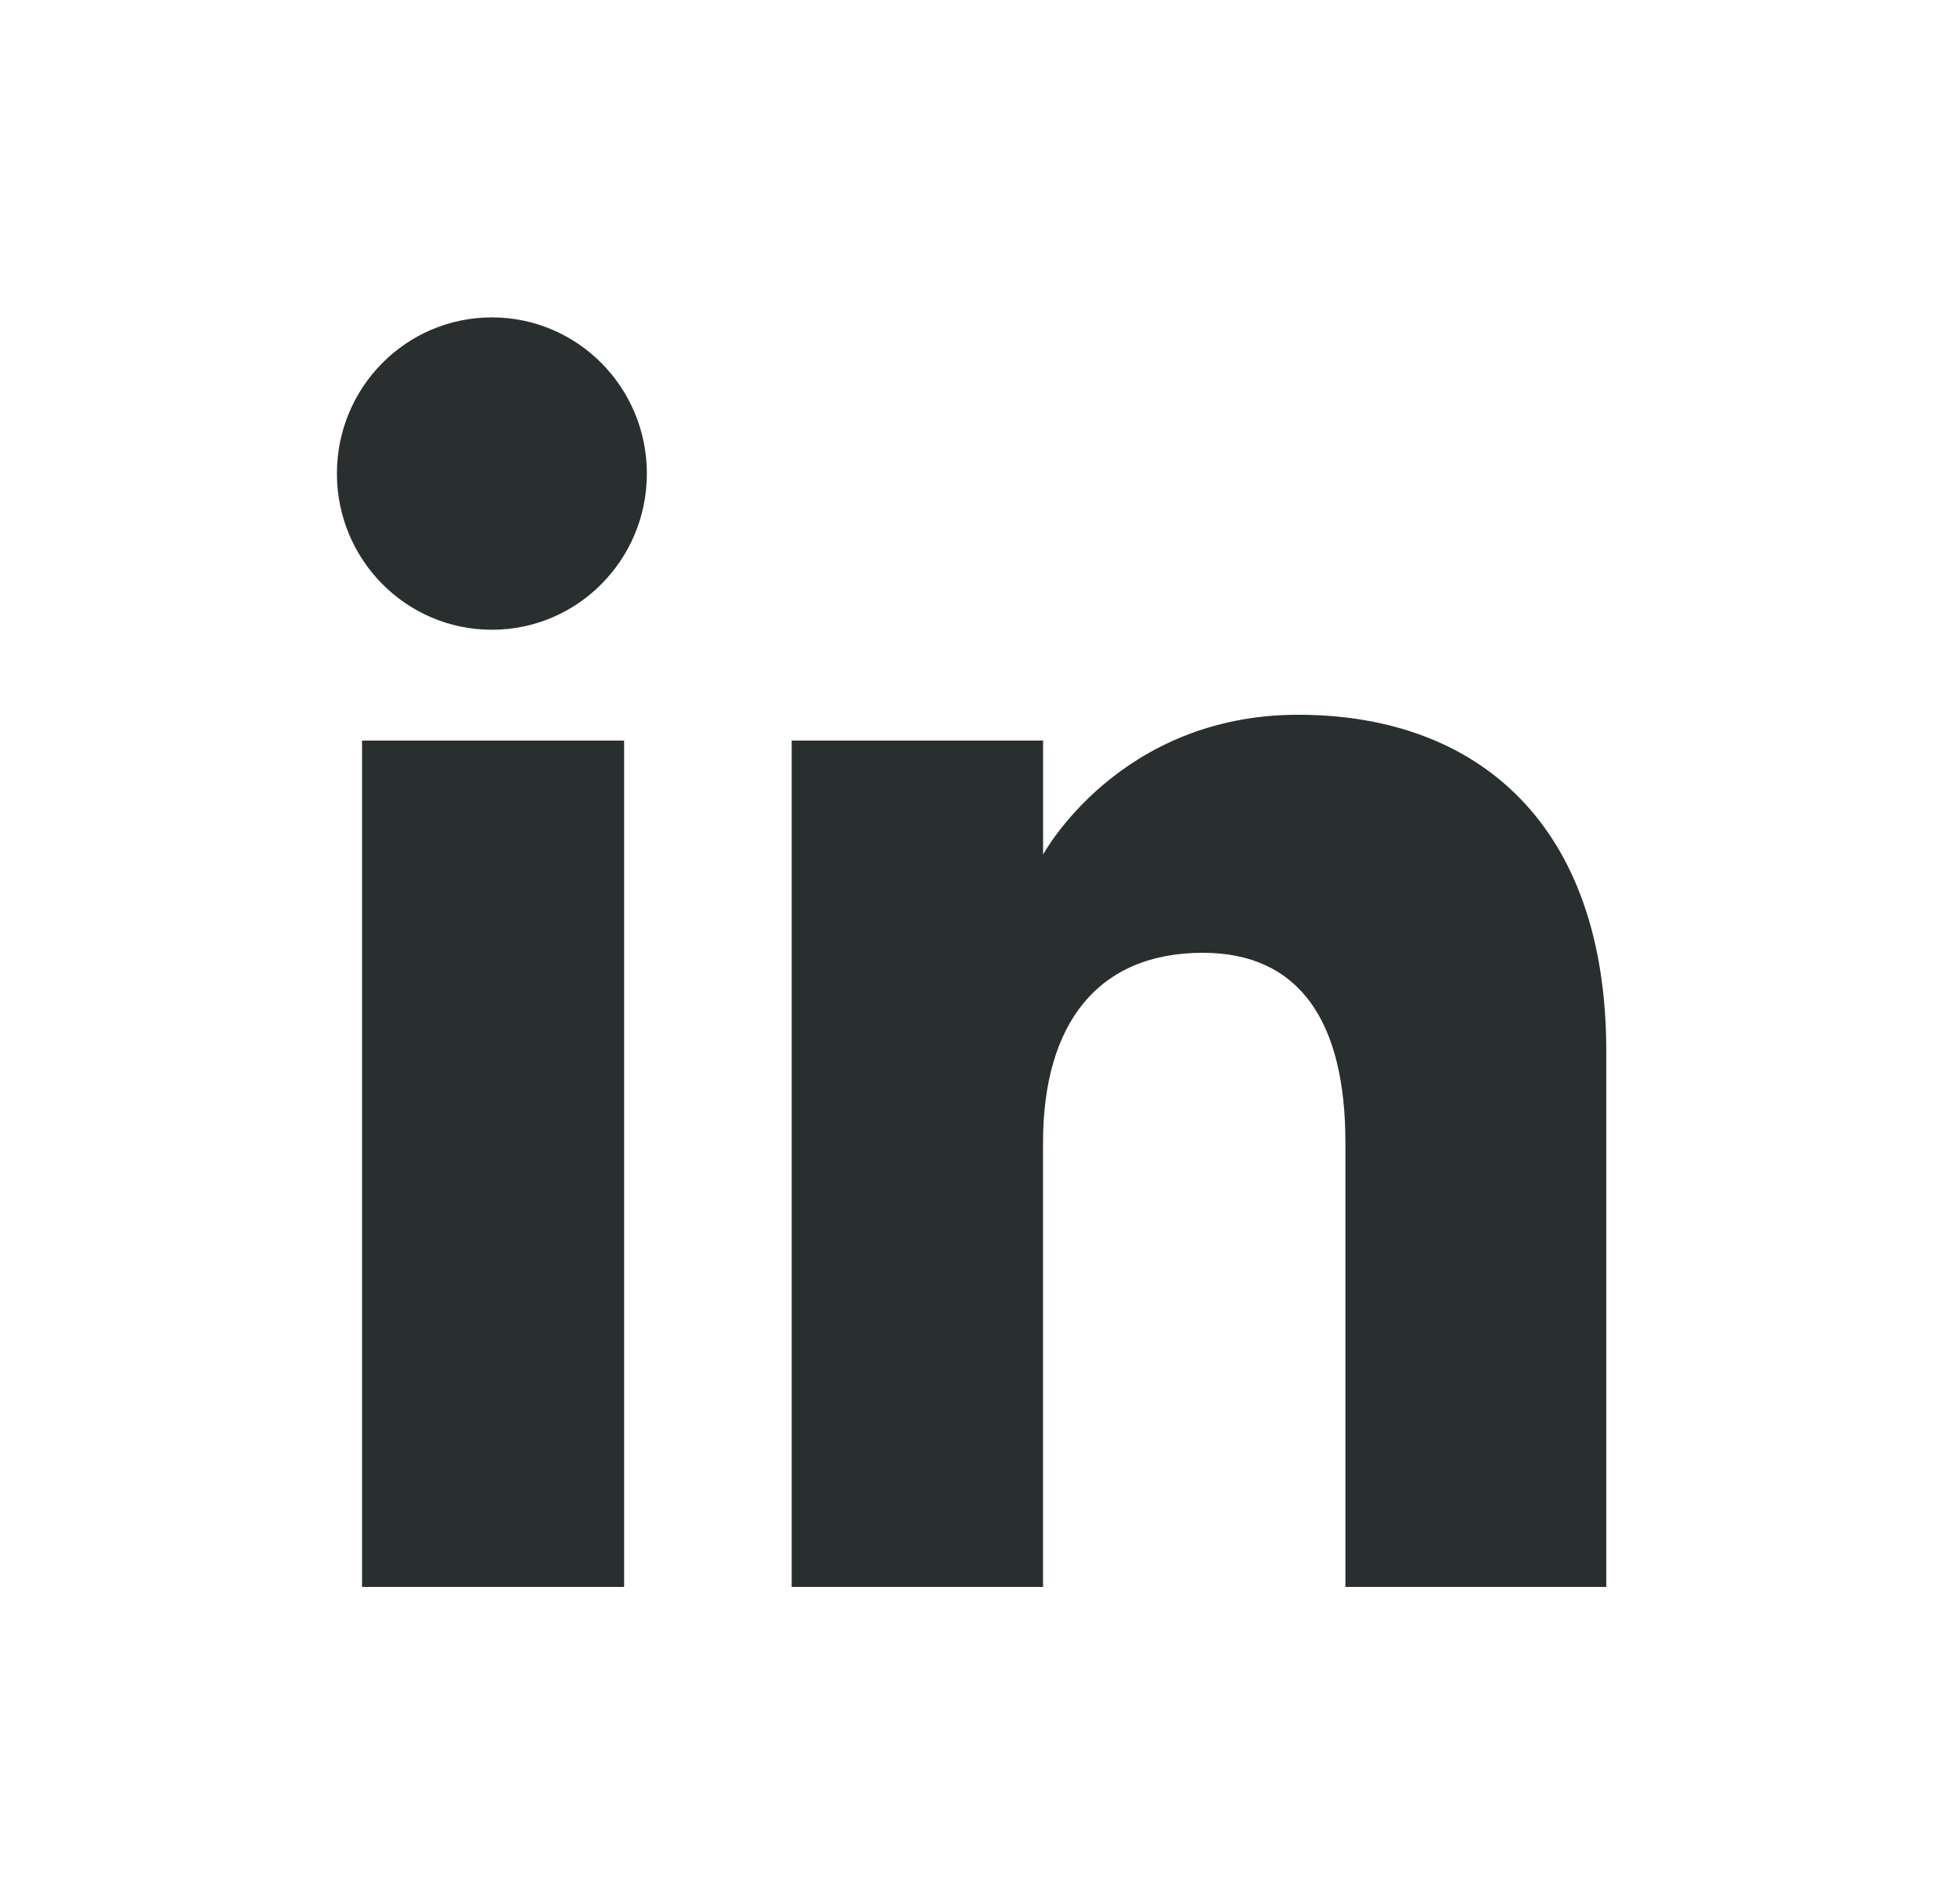 <svg width="37" height="36" viewBox="0 0 37 36" xmlns="http://www.w3.org/2000/svg">
    <path d="M24.545 13.512c3.393 0 5.824 2.072 5.824 6.358V30h-4.932v-8.399c0-2.302-.875-3.589-2.697-3.589-1.984 0-3.02 1.34-3.02 3.59V30h-4.752V14h4.753v2.155s1.429-2.643 4.824-2.643zM11.8 14v16H6.845V14H11.8zM9.3 6c1.619 0 2.93 1.322 2.93 2.953 0 1.63-1.311 2.952-2.93 2.952-1.62 0-2.93-1.323-2.93-2.952C6.369 7.322 7.679 6 9.299 6z" fill="#292E2E" fill-rule="evenodd"/>
</svg>
